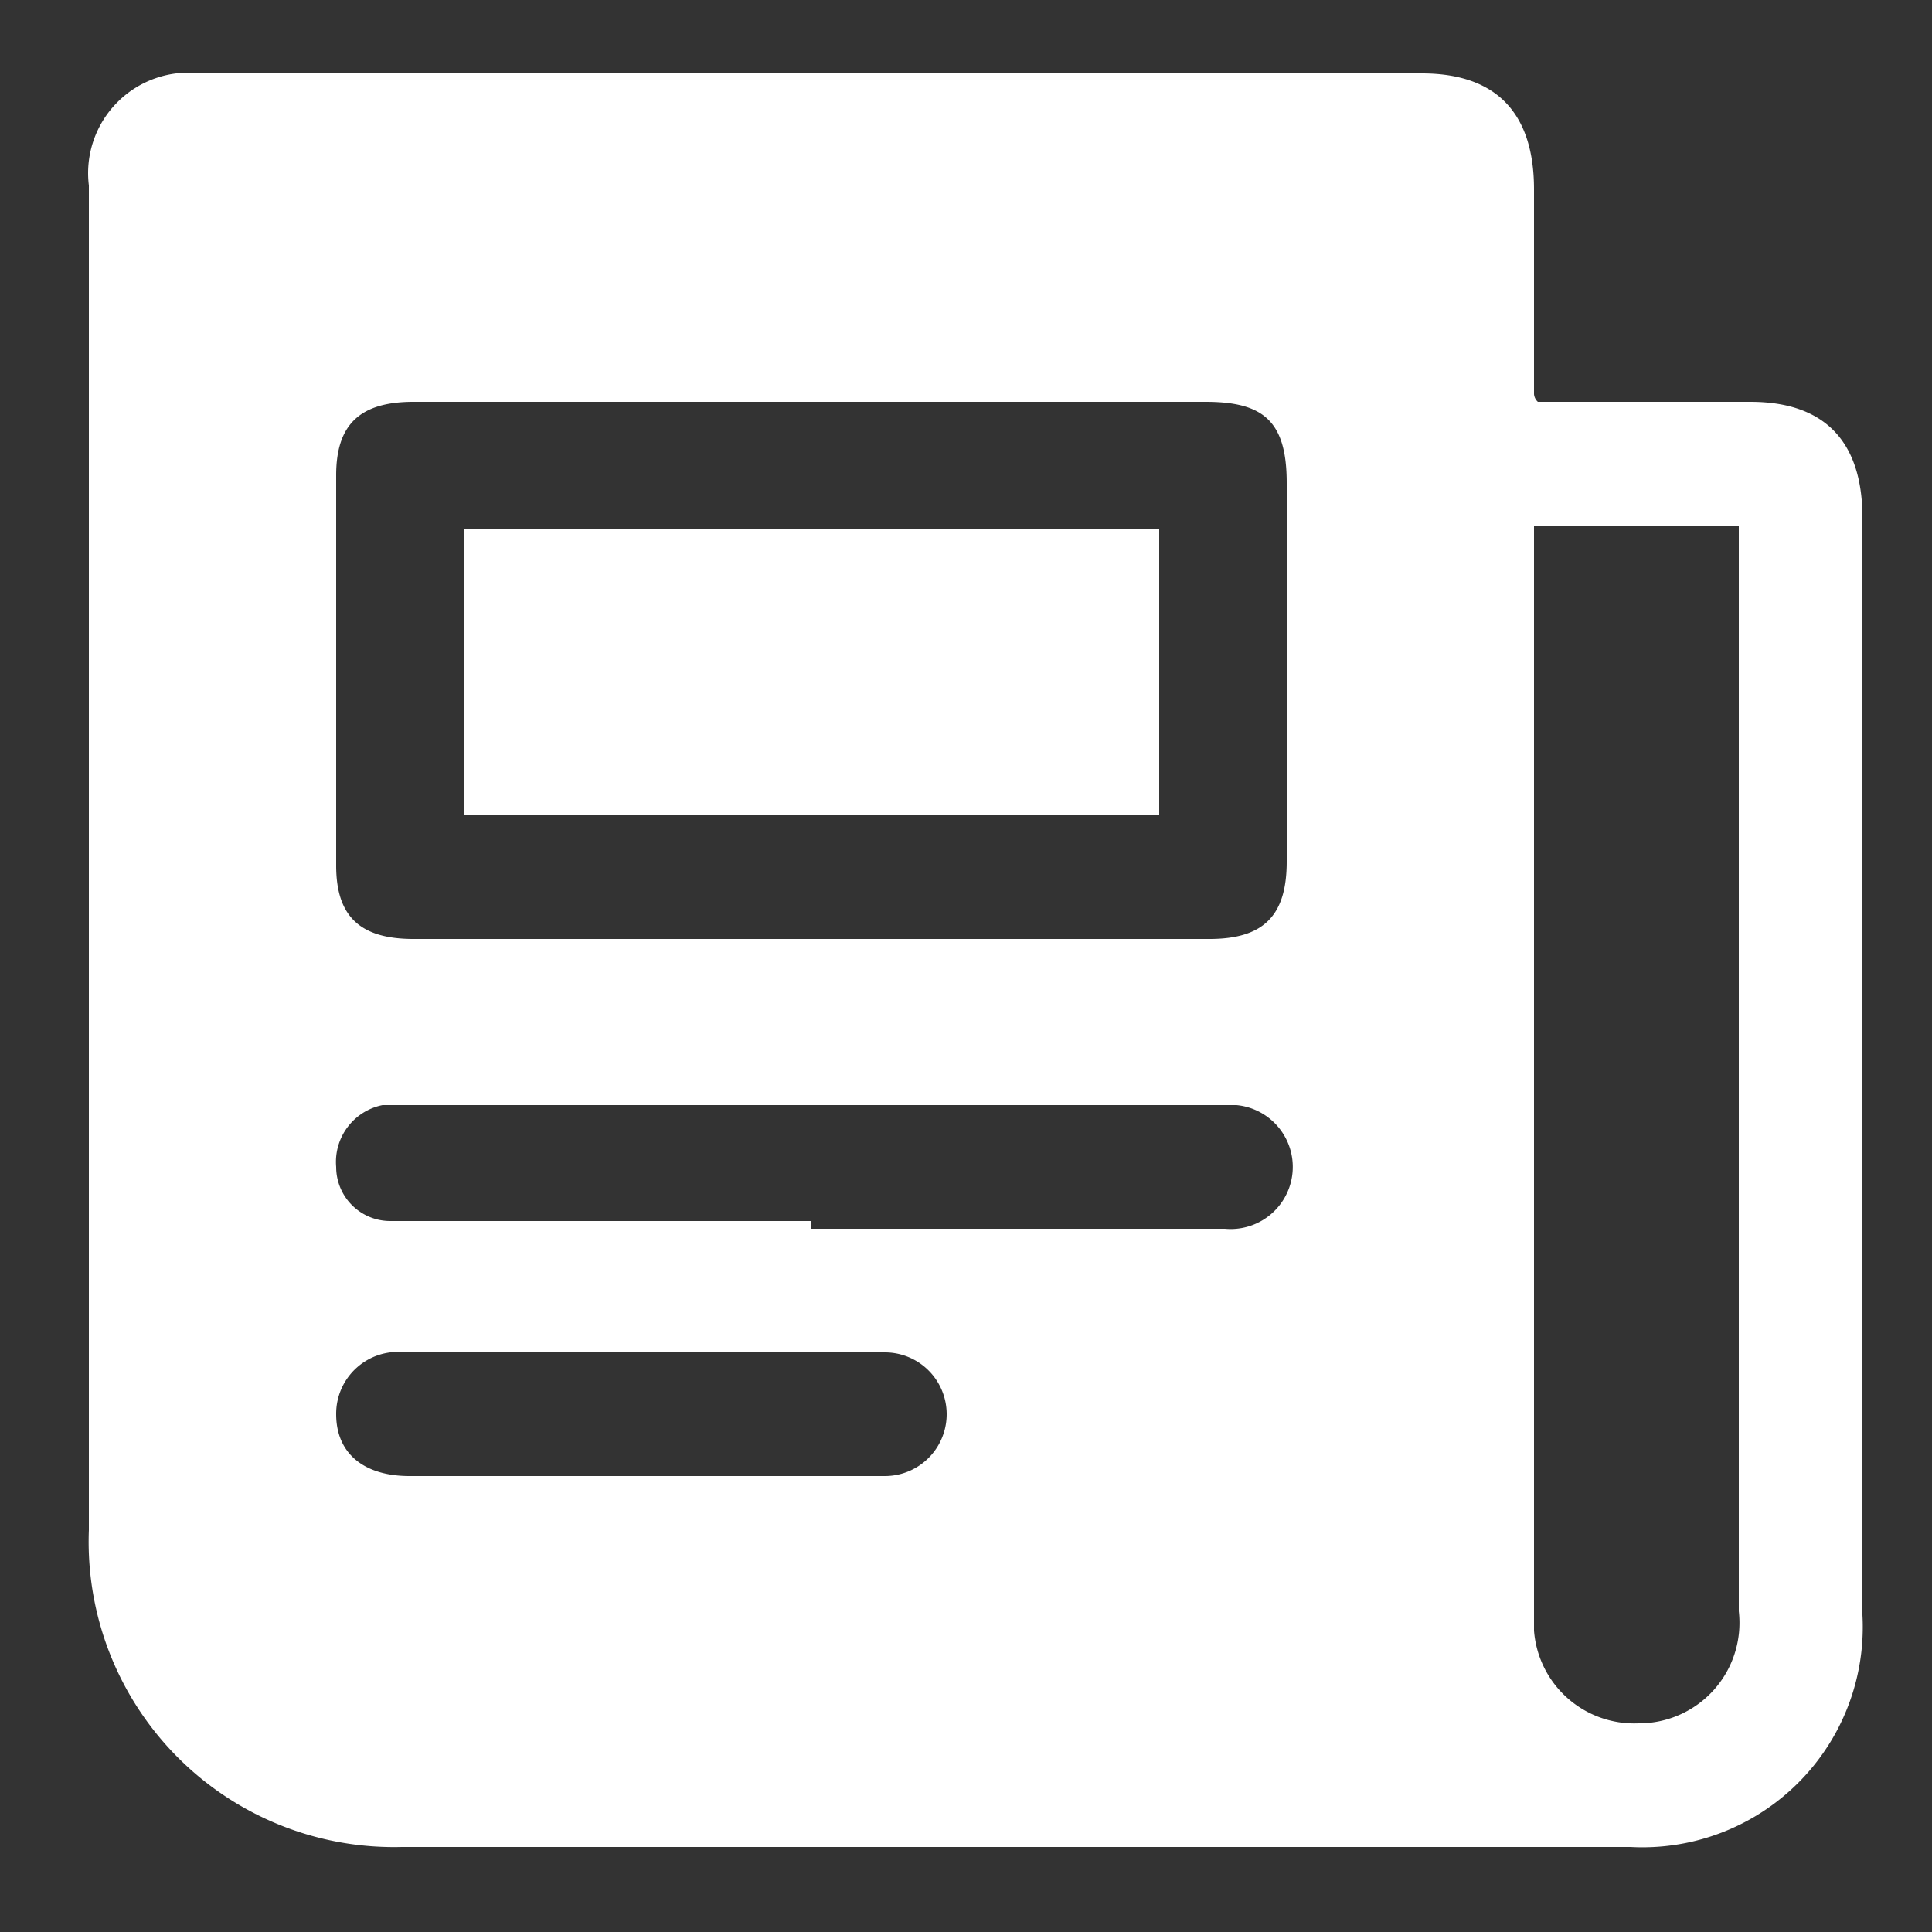 <svg xmlns="http://www.w3.org/2000/svg" viewBox="0 0 50 50"><rect x="0" y="0" width="50" height="50" fill="#333333" stroke="none"/><path d="M39.8,10.4h5.5c1.9,0,2.9,1,2.9,3V41.8a5.7,5.7,0,0,1-6,6H10.4a7.9,7.9,0,0,1-8.1-8.2V4.8A2.6,2.6,0,0,1,5.2,1.9H36.8c1.9,0,2.9,1,2.9,3v5.3A.3.3,0,0,0,39.8,10.4ZM21,10.4H10.7c-1.4,0-2,.6-2,1.9V22.4c0,1.3.6,1.9,2,1.9H31.3c1.4,0,2-.6,2-2V12.5c0-1.6-.6-2.1-2.1-2.1Zm18.7,3.2V42.2a2.6,2.6,0,0,0,2.7,2.4A2.6,2.6,0,0,0,45,41.7V13.6ZM21,31.8H31.7a1.6,1.6,0,0,0,.3-3.2H9.9a1.5,1.5,0,0,0-1.2,1.6,1.4,1.4,0,0,0,1.4,1.4H21Zm-4.3,6.4h6.2a1.6,1.6,0,1,0,0-3.2H10.5a1.6,1.6,0,0,0-1.8,1.6c0,1,.7,1.6,1.9,1.6Z" style="fill:#fff"/><path d="M30,13.7v7.4H12V13.7Z" style="fill:#fff"/></svg>